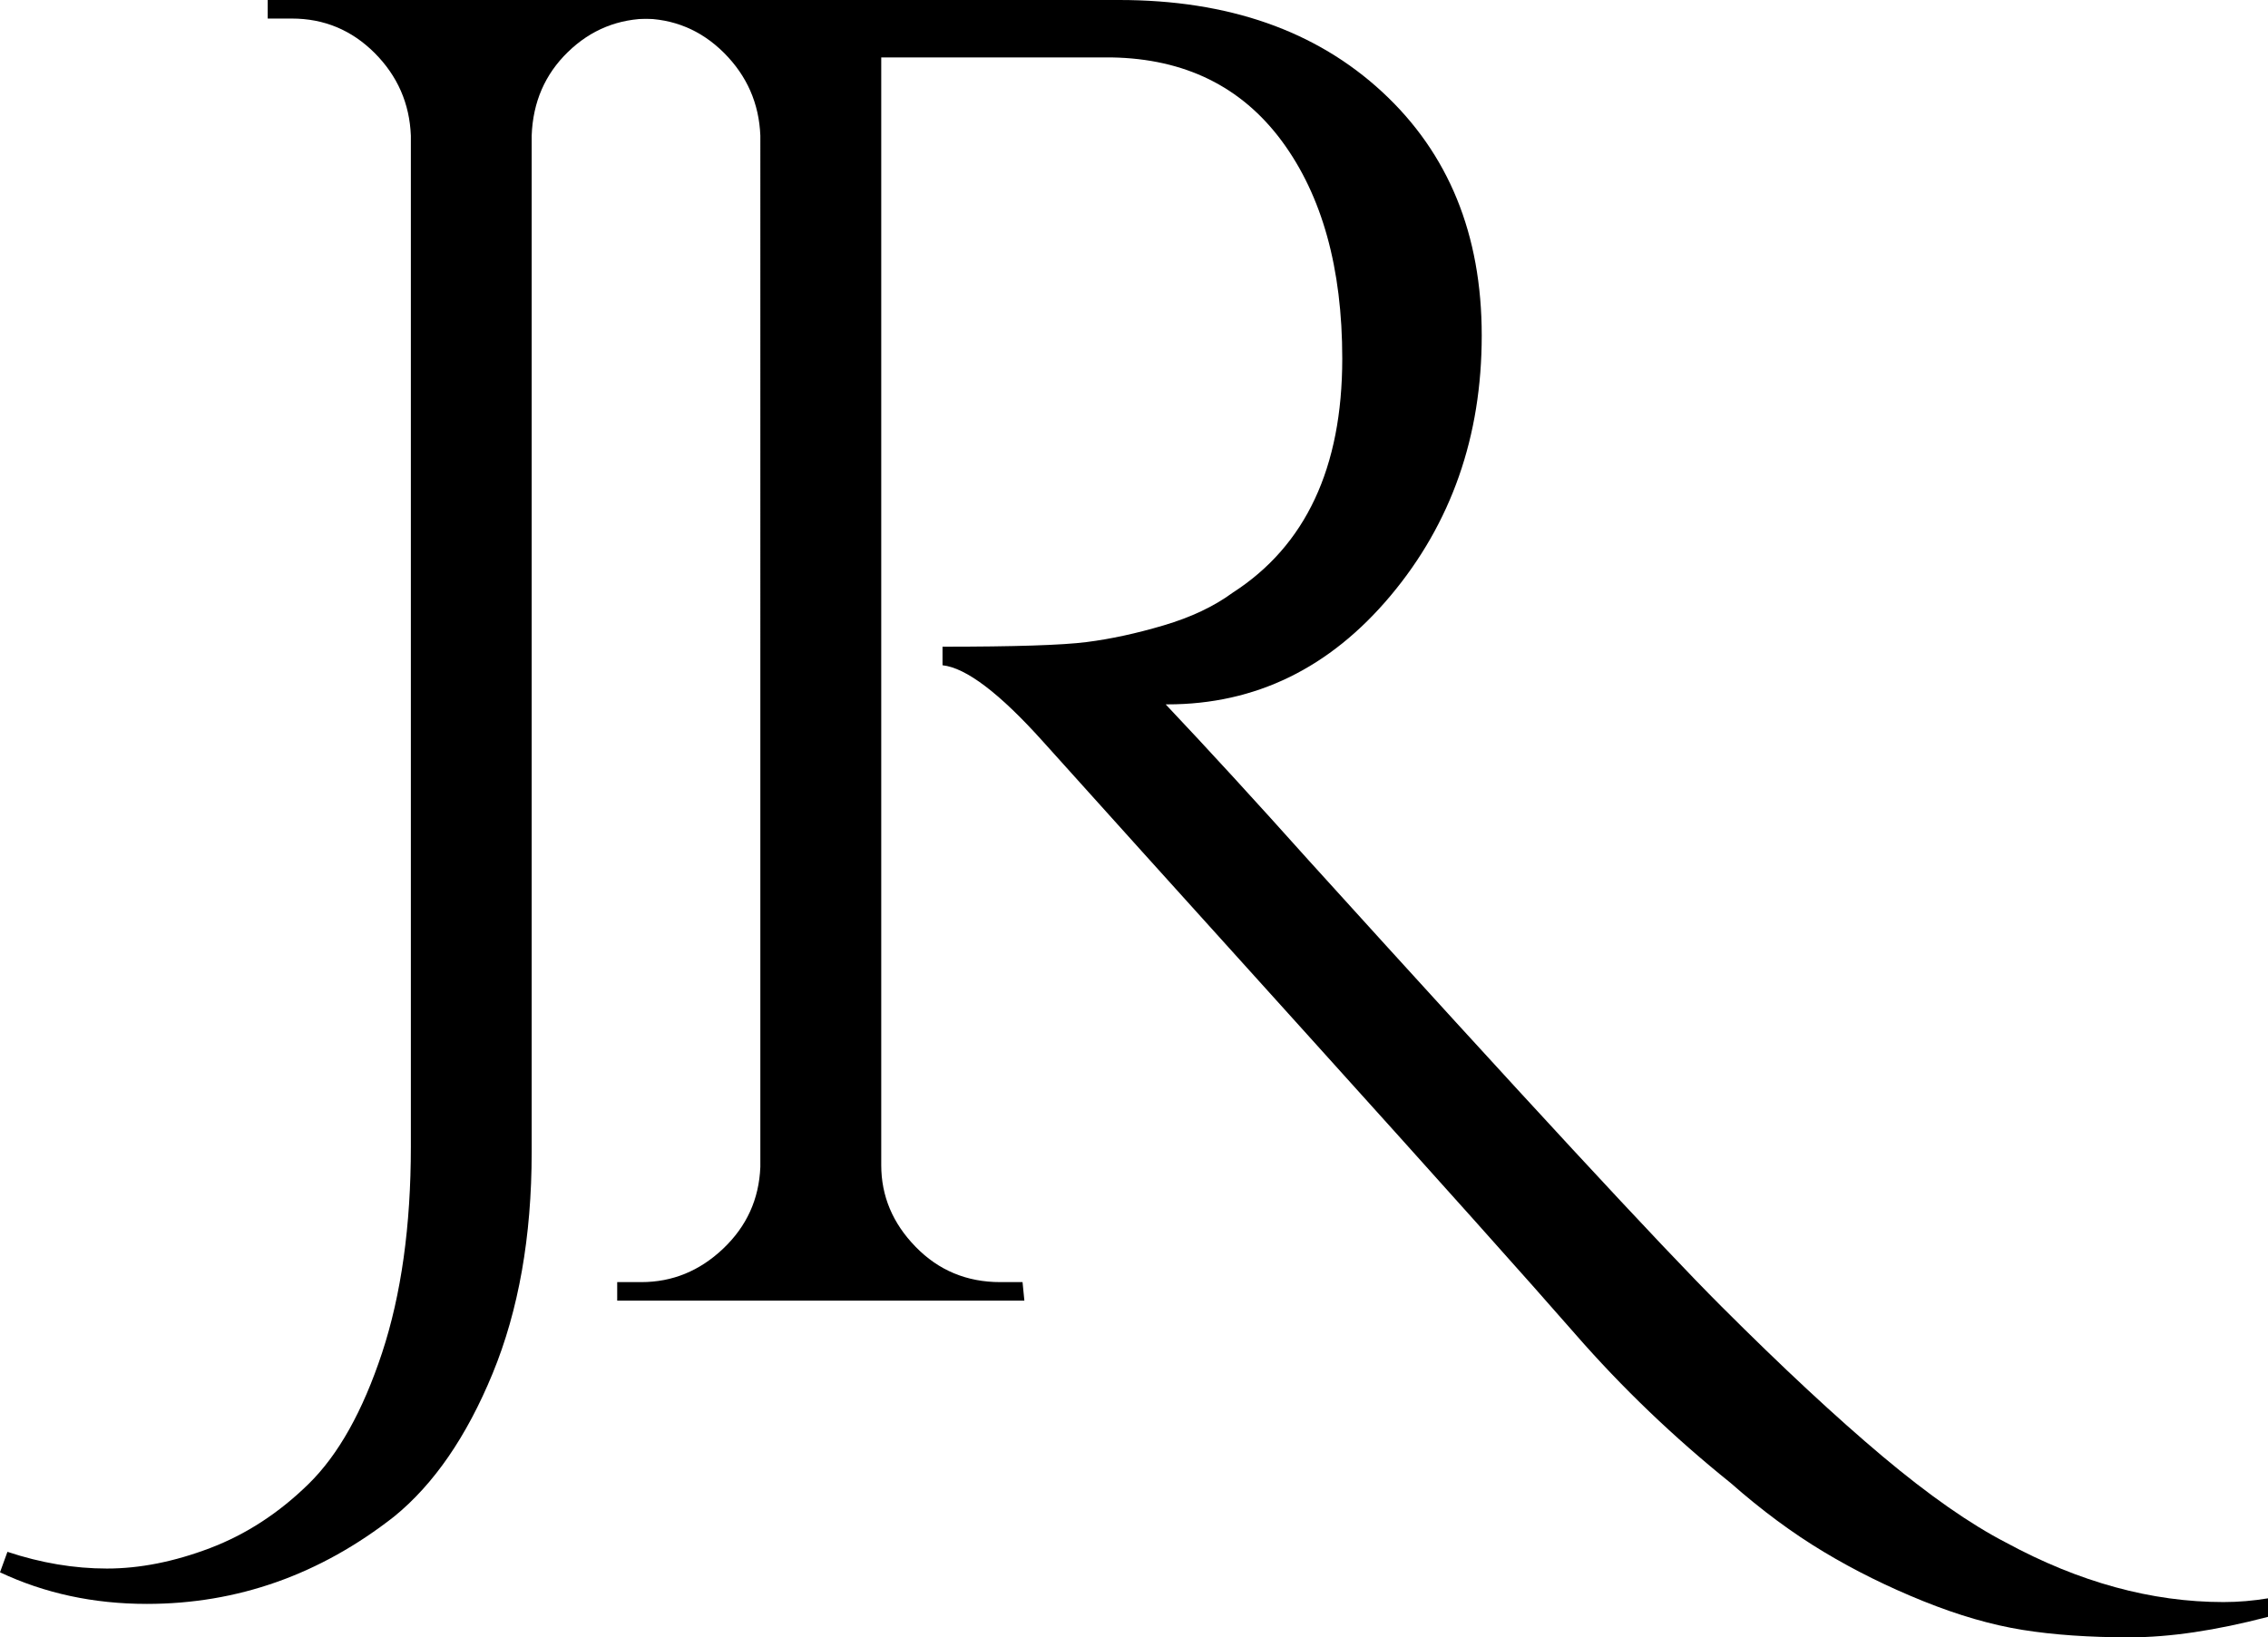 <?xml version="1.0" encoding="UTF-8"?> <svg xmlns="http://www.w3.org/2000/svg" id="Capa_1" data-name="Capa 1" viewBox="0 0 283.46 204.7"><defs><style> .cls-1 { stroke-width: 0px; } </style></defs><path class="cls-1" d="m.93,194.01c4.18,1.39,8.33,2.09,12.43,2.09s8.4-.85,12.9-2.56c4.49-1.71,8.6-4.38,12.31-8.02,3.72-3.64,6.77-9.1,9.18-16.38,2.4-7.28,3.6-15.88,3.6-25.79V16.96c-.16-4.03-1.67-7.47-4.53-10.34-2.87-2.86-6.31-4.3-10.34-4.3h-3.02V0h50.88v2.32h-3.02c-4.03,0-7.47,1.39-10.34,4.18-2.87,2.79-4.38,6.27-4.53,10.46v127.1c0,10.53-1.63,19.75-4.88,27.65s-7.36,13.86-12.31,17.89c-9.29,7.28-19.6,10.92-30.9,10.92-6.66,0-12.78-1.32-18.36-3.95l.93-2.56Z"></path><path class="cls-1" d="m283.46,202.14c-6.51,1.7-12.28,2.56-17.31,2.56s-9.49-.31-13.36-.93c-3.87-.62-8.02-1.82-12.43-3.6-4.41-1.78-8.56-3.83-12.43-6.16-3.87-2.32-7.75-5.19-11.62-8.6-7.13-5.73-13.59-11.93-19.4-18.59s-17-19.17-33.57-37.53c-16.58-18.36-27.57-30.55-32.99-36.59-5.42-6.04-9.61-9.21-12.55-9.53v-2.32c8.98,0,14.99-.19,18.01-.58,3.02-.38,6.23-1.08,9.64-2.09,3.41-1.01,6.27-2.36,8.6-4.07,9.14-5.88,13.71-15.64,13.71-29.28,0-11.31-2.52-20.37-7.55-27.19-5.04-6.81-12.12-10.3-21.26-10.46h-28.81v138.48c0,3.87,1.43,7.28,4.3,10.22,2.86,2.94,6.39,4.41,10.57,4.41h2.79l.23,2.32h-50.89v-2.32h3.02c3.87,0,7.28-1.39,10.22-4.18,2.94-2.79,4.49-6.19,4.65-10.22V16.96c-.16-4.03-1.67-7.47-4.53-10.34-2.87-2.86-6.31-4.3-10.34-4.3h-3.02V0h62.74c13.63,0,24.59,3.83,32.88,11.5,8.29,7.67,12.43,17.81,12.43,30.44s-3.8,23.47-11.39,32.53c-7.59,9.06-16.89,13.59-27.88,13.59h-.23c5.27,5.58,11.23,12.08,17.89,19.52,26.8,29.59,43.99,48.18,51.58,55.76,7.59,7.59,14.29,13.82,20.1,18.71,5.81,4.88,10.96,8.48,15.45,10.8,9.14,4.96,18.2,7.44,27.19,7.44,1.86,0,3.72-.16,5.58-.47v2.32Z"></path></svg> 